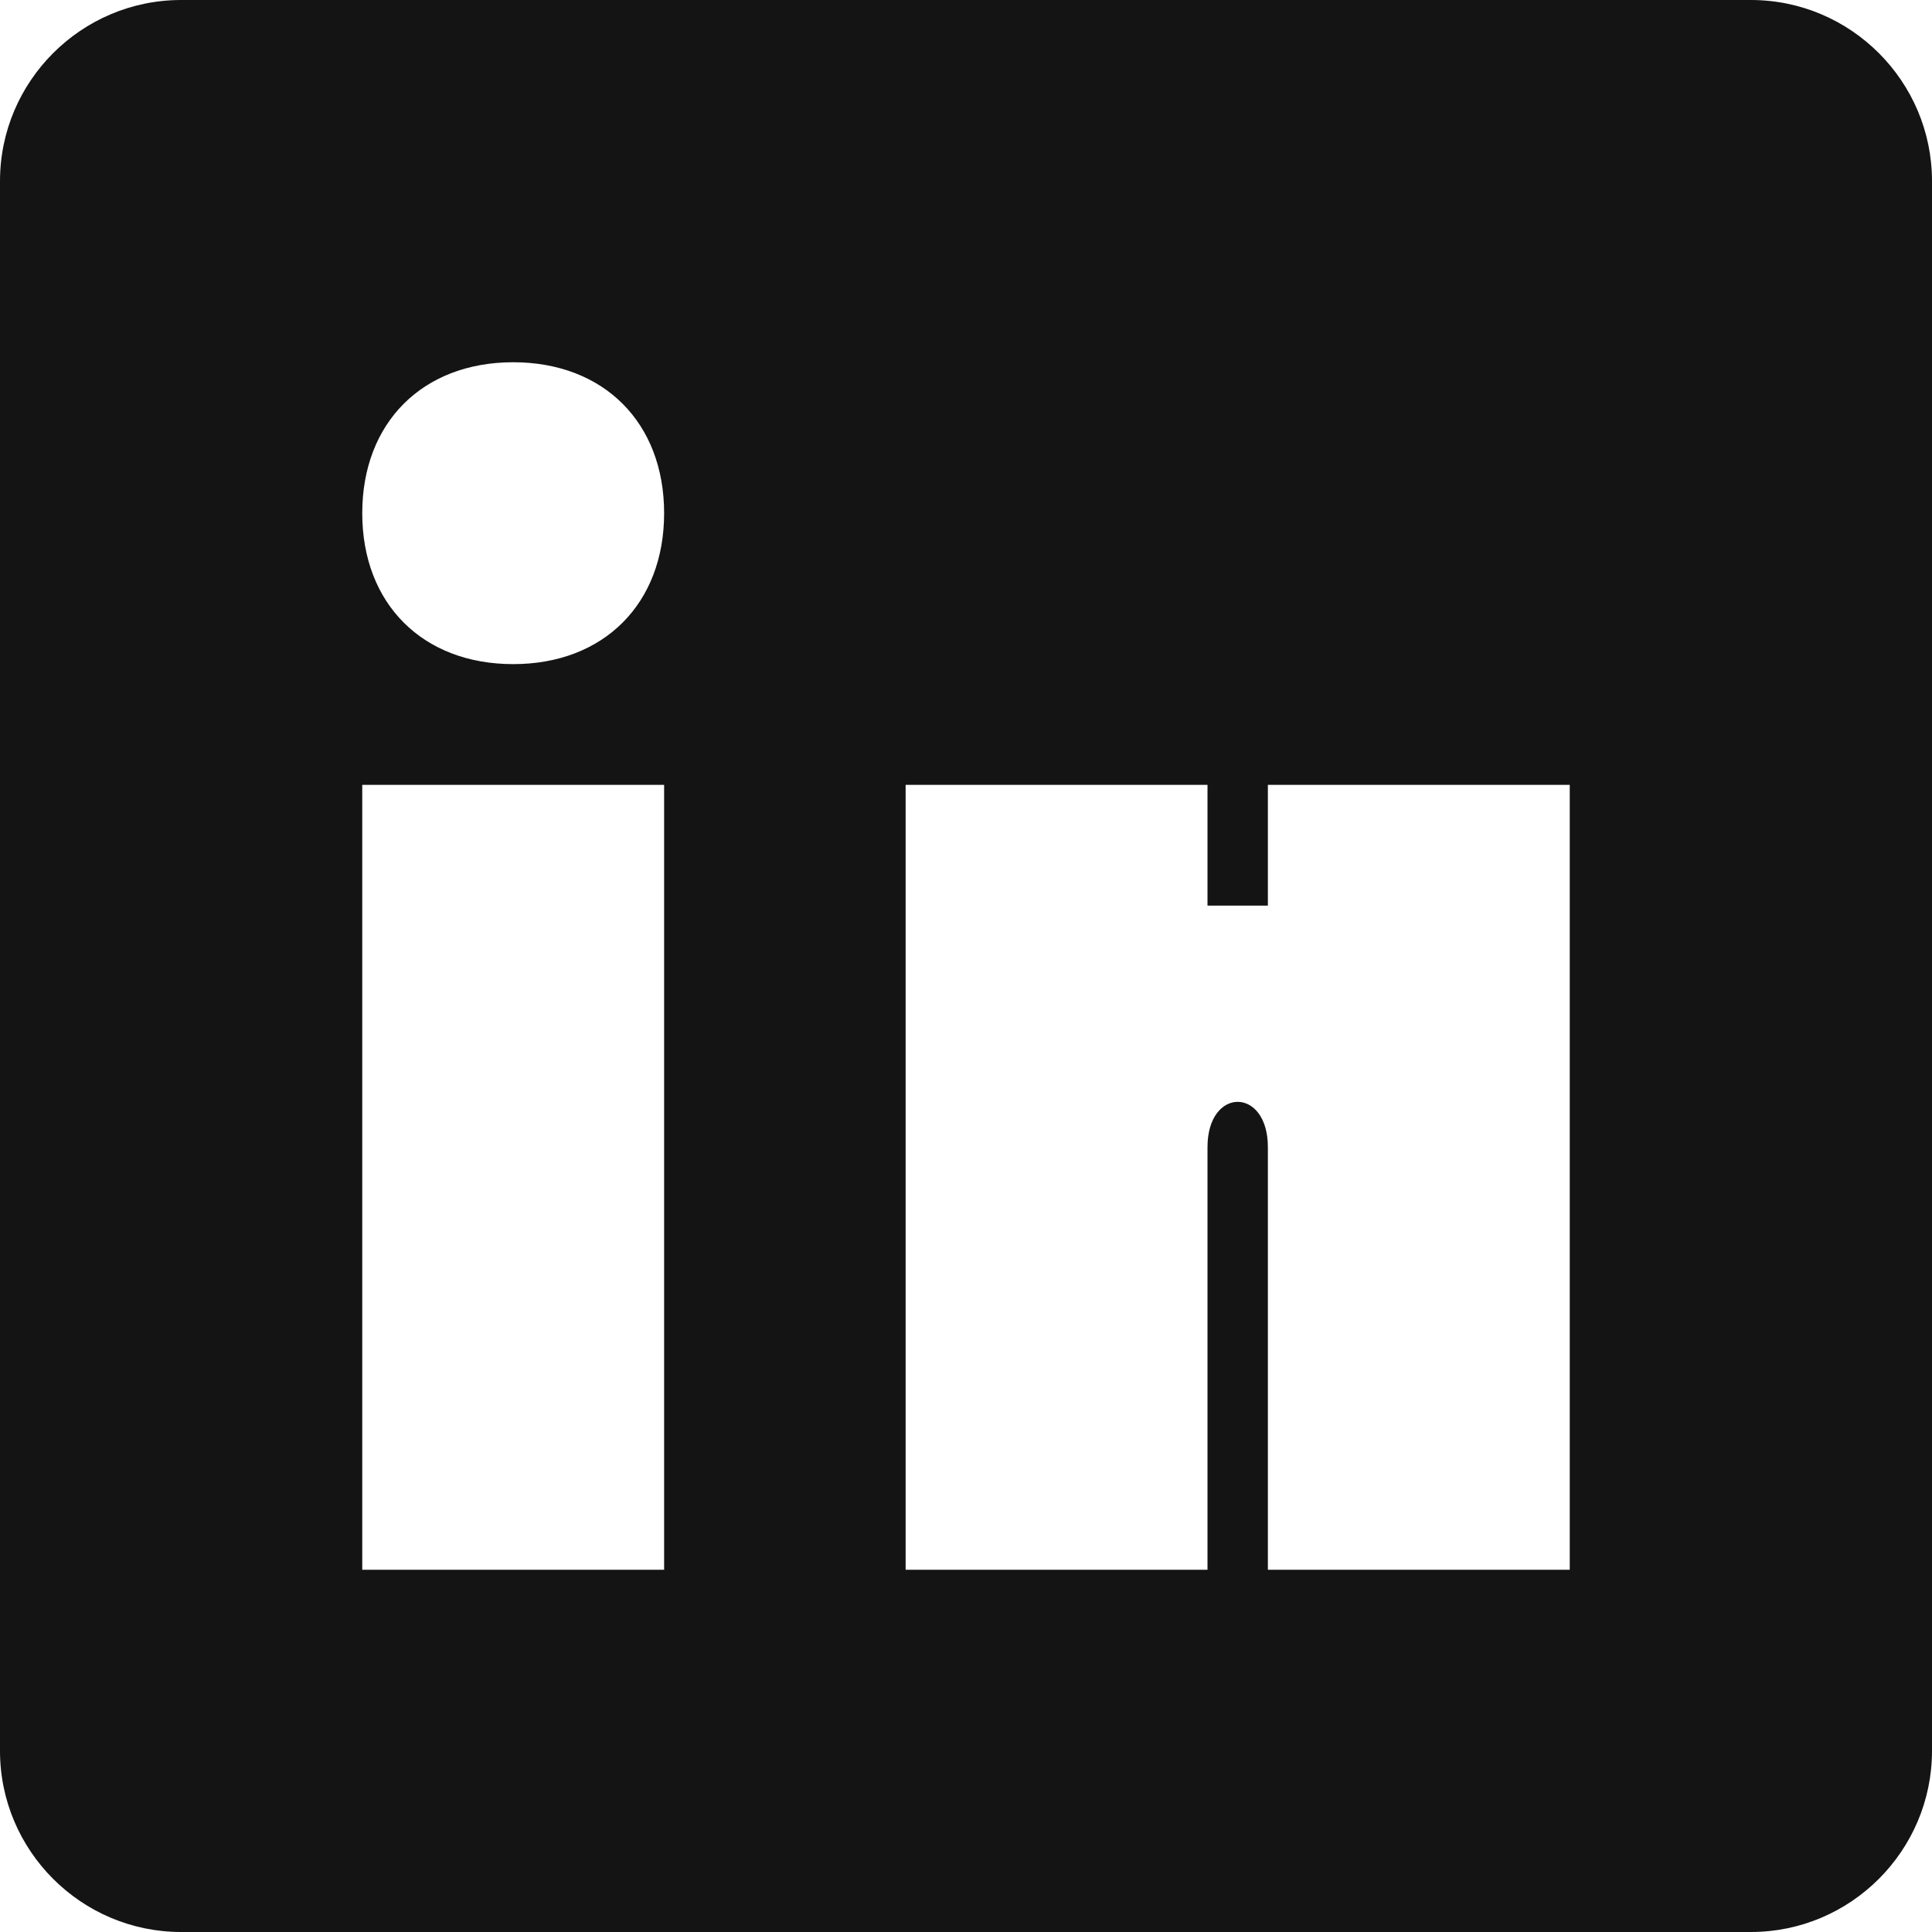 <svg width="24" height="24" viewBox="0 0 24 24" fill="none" xmlns="http://www.w3.org/2000/svg">
  <path fill-rule="evenodd" clip-rule="evenodd" d="M2.25 0C1.01 0 0 1.01 0 2.25V21.75C0 22.99 1.01 24 2.25 24H21.75C22.99 24 24 22.99 24 21.75V2.25C24 1.01 22.99 0 21.75 0H2.25ZM8.25 19.5H4.5V9.75H8.25V19.5ZM6.375 8.25C5.25 8.25 4.5 7.5 4.5 6.375C4.5 5.25 5.25 4.5 6.375 4.5C7.5 4.5 8.25 5.25 8.25 6.375C8.25 7.5 7.5 8.25 6.375 8.25ZM19.5 19.5H15.75V14.25C15.75 13.5 15 13.5 15 14.25V19.5H11.25V9.75H15V11.25H15.75V9.75H15V9.75H19.5V19.5Z" fill="#141414"/>
</svg>
